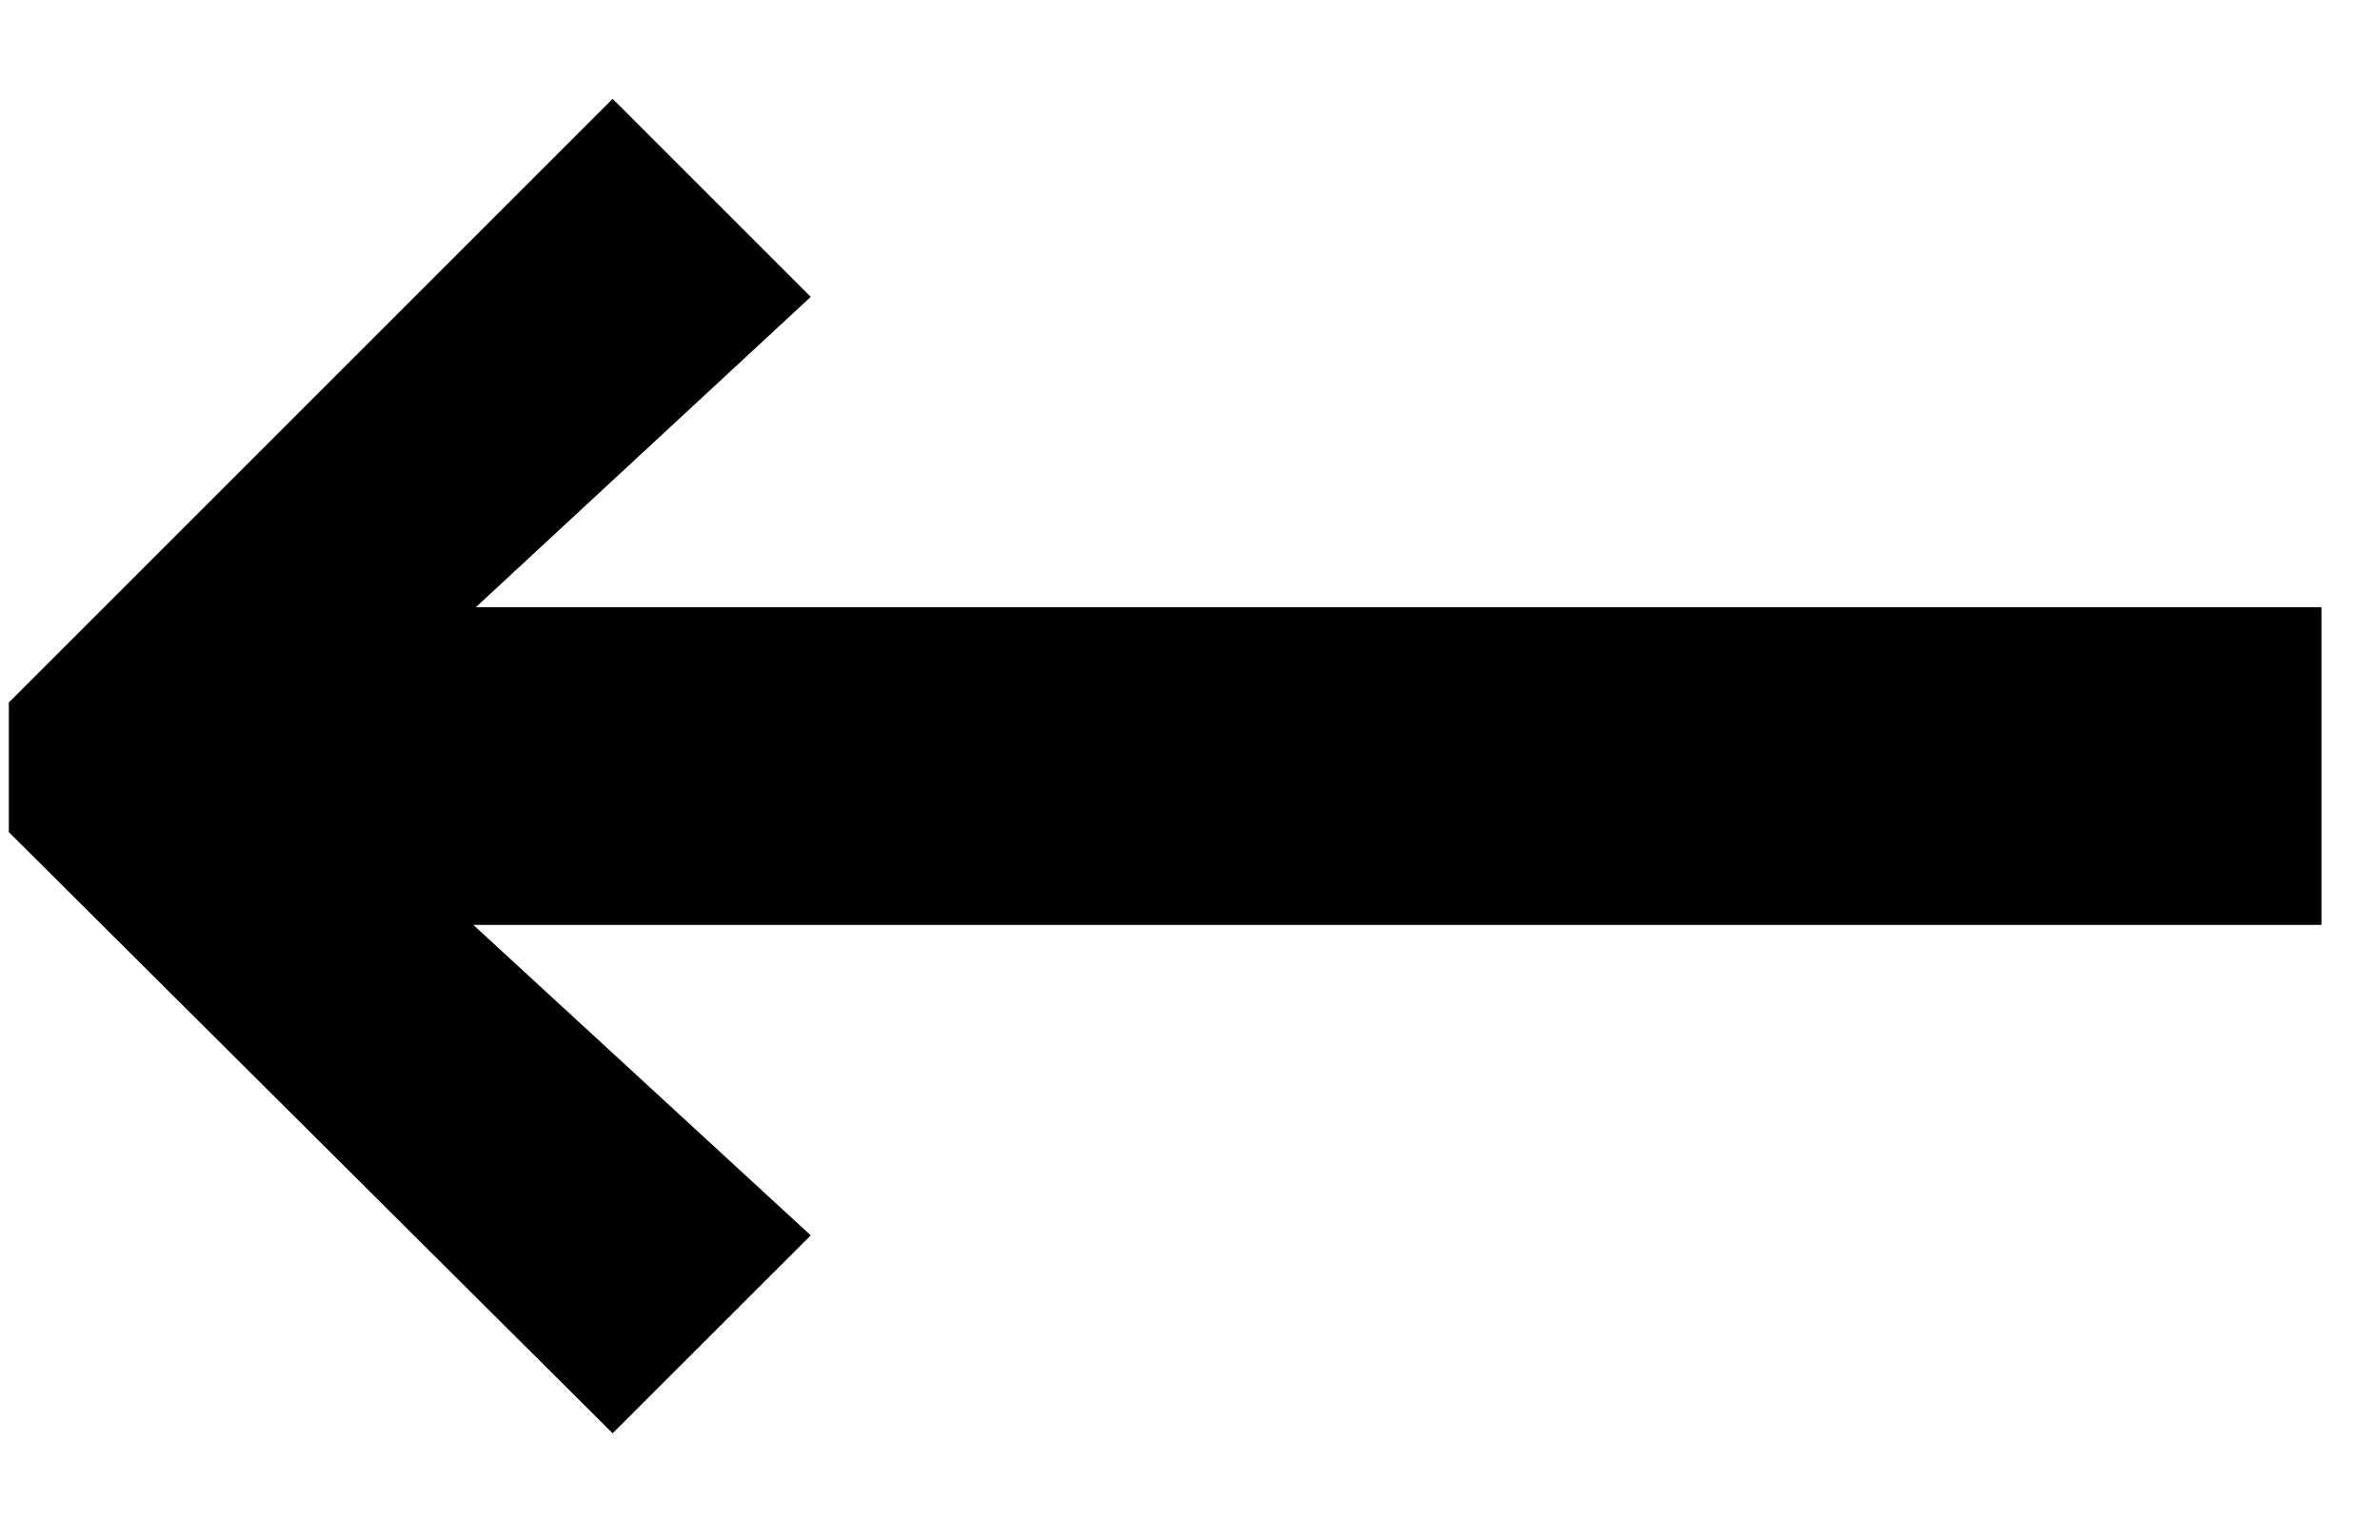 <svg width="17" height="11" viewBox="0 0 17 11" xmlns="http://www.w3.org/2000/svg">
<path d="M0.063 5.019L4.376 0.706L5.791 2.121L3.399 4.338H16.582V6.608H3.381L5.791 8.826L4.376 10.24L0.063 5.945V5.019Z"/>
</svg>
